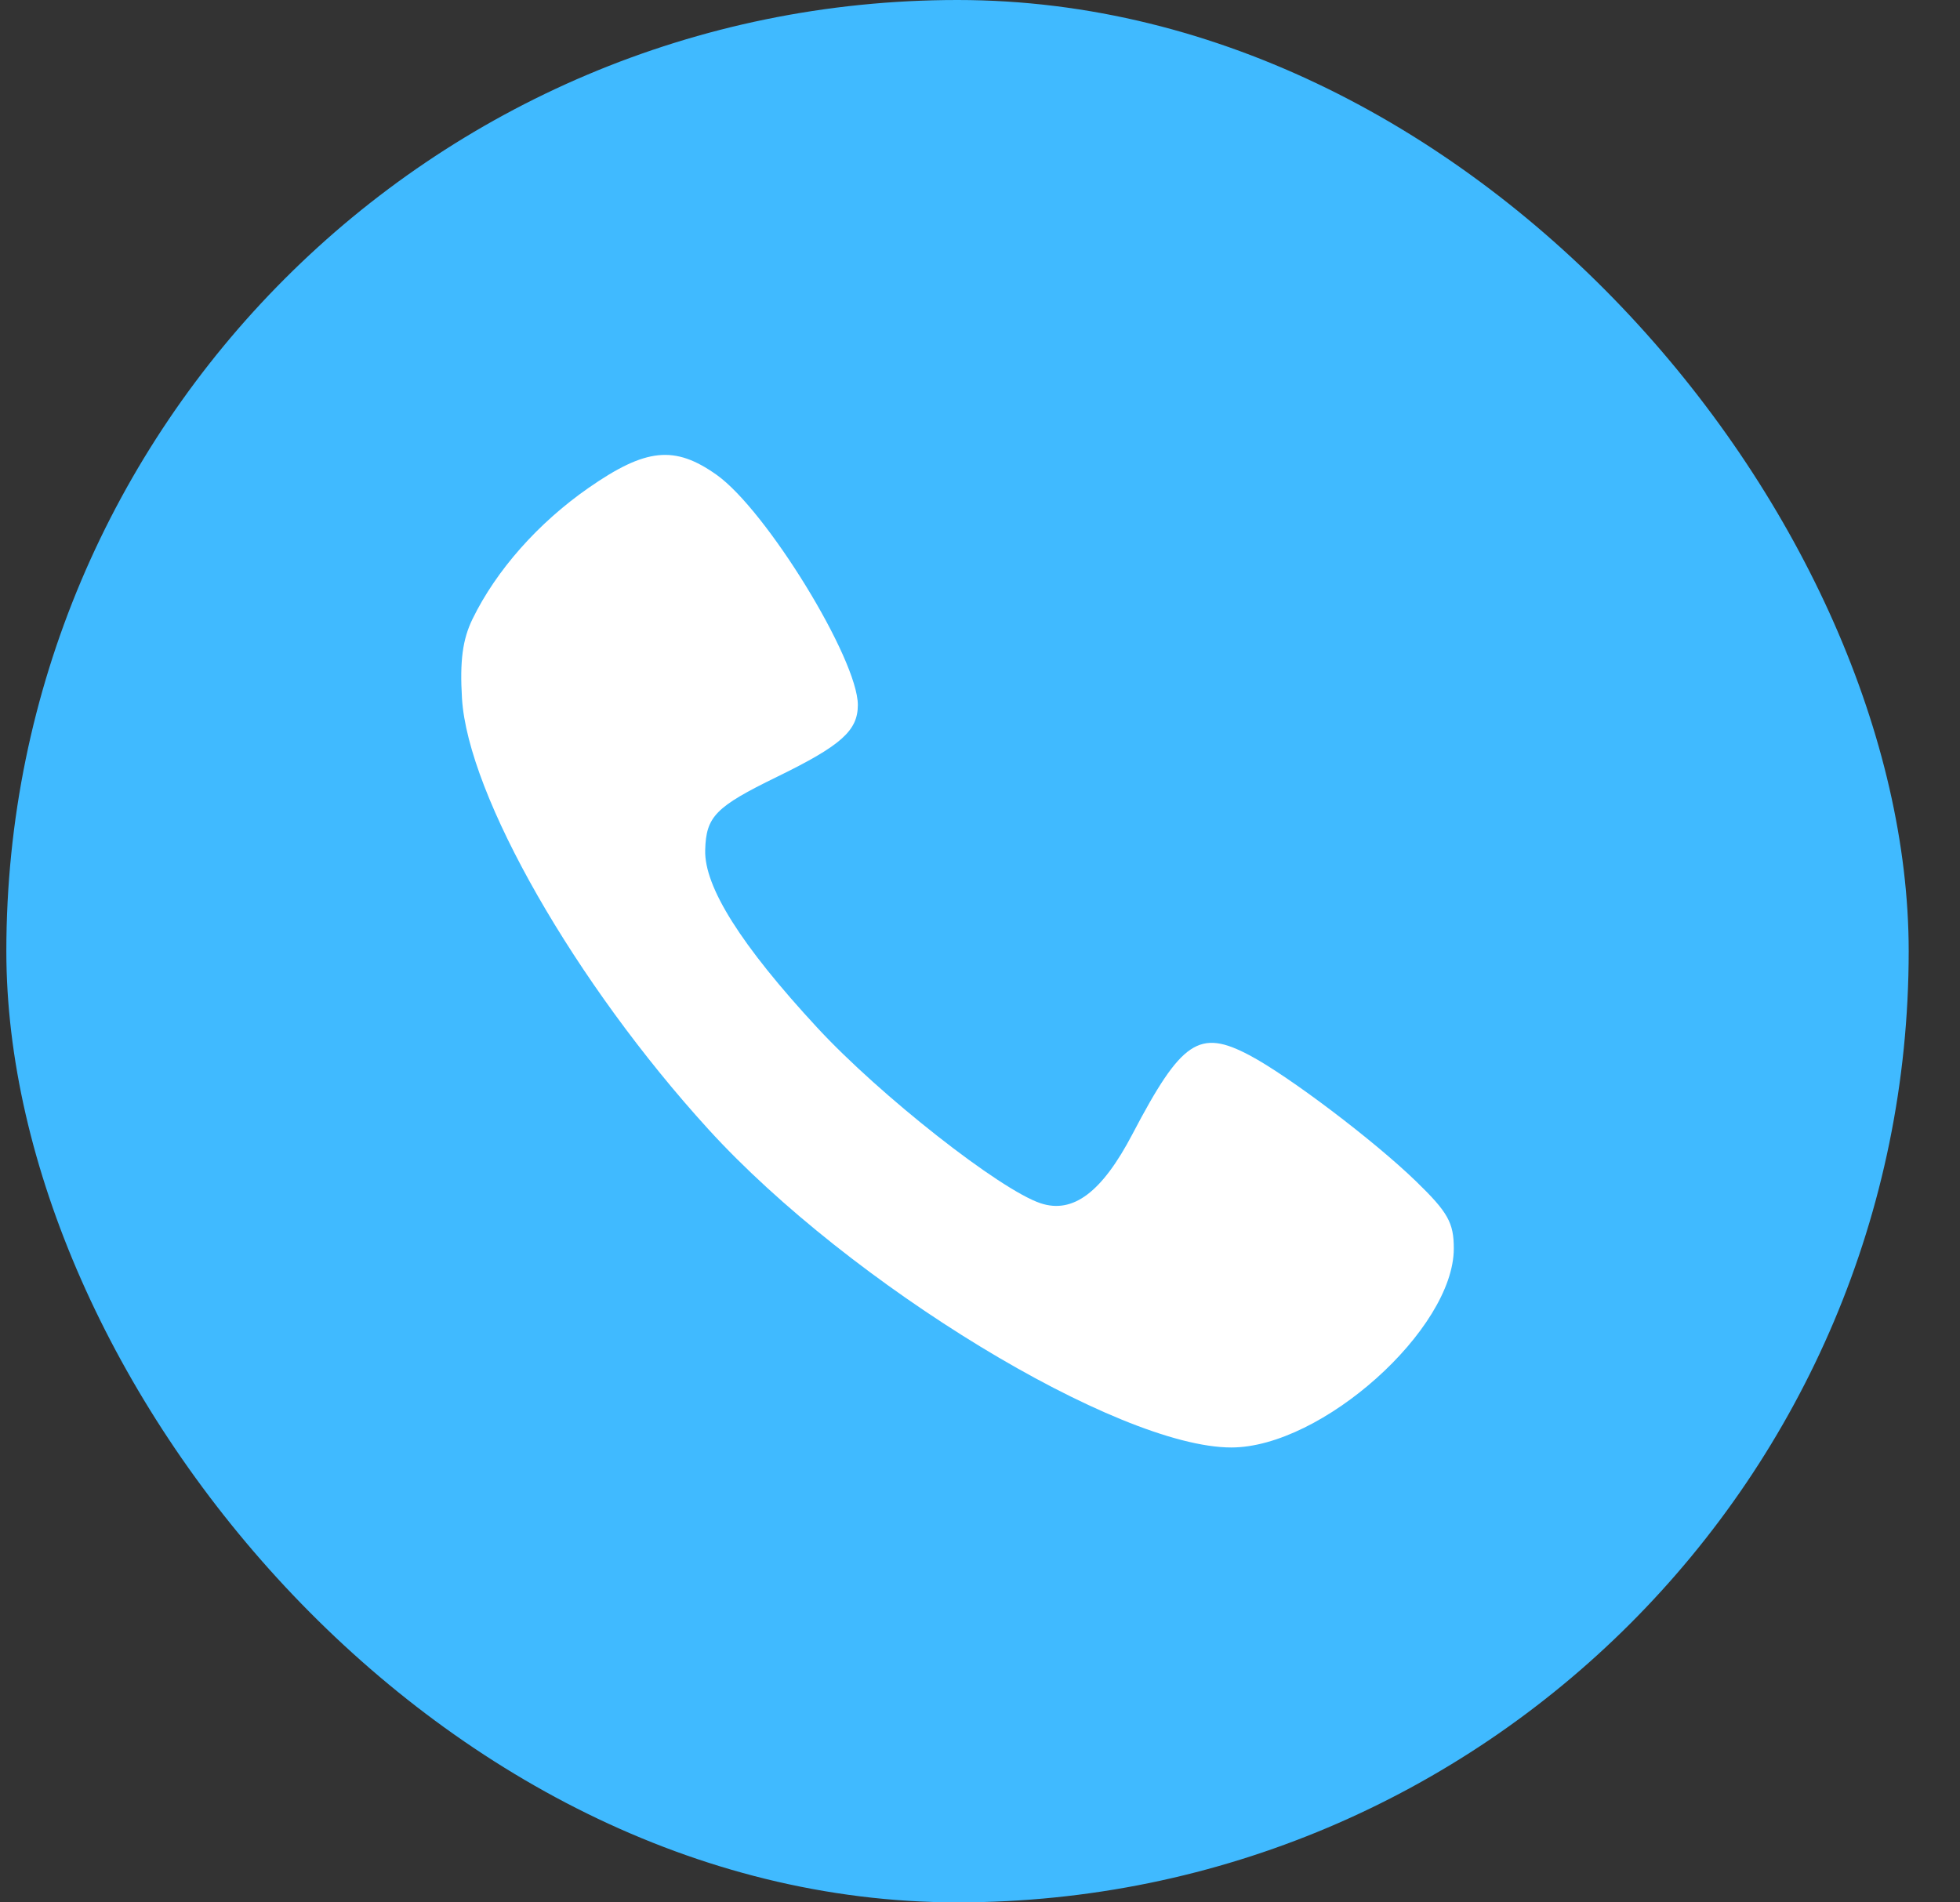 <?xml version="1.0" encoding="UTF-8"?> <svg xmlns="http://www.w3.org/2000/svg" width="34" height="33" viewBox="0 0 34 33" fill="none"><rect x="0" y="0" width="34" height="33" fill="#333333" stroke="none"/> <rect x="0.11" width="33" height="33" rx="16.5" fill="#40BAFF"></rect> <path fill-rule="evenodd" clip-rule="evenodd" d="M10.21 8.463C9.336 9.071 8.61 9.891 8.198 10.735C8.024 11.092 7.975 11.465 8.014 12.115C8.117 13.8 9.98 17.057 12.29 19.591C14.743 22.282 19.39 25.109 21.36 25.109C22.926 25.109 25.219 23.058 25.219 21.657C25.219 21.21 25.117 21.028 24.564 20.492C23.837 19.787 22.356 18.666 21.676 18.306C20.802 17.843 20.496 18.049 19.645 19.672C19.116 20.682 18.615 21.059 18.052 20.873C17.346 20.639 15.267 19.005 14.177 17.827C12.856 16.4 12.215 15.384 12.233 14.746C12.248 14.163 12.412 13.996 13.476 13.477C14.59 12.934 14.881 12.676 14.881 12.229C14.881 11.435 13.293 8.847 12.43 8.236C11.703 7.721 11.203 7.772 10.21 8.463Z" fill="white"></path> </svg> 